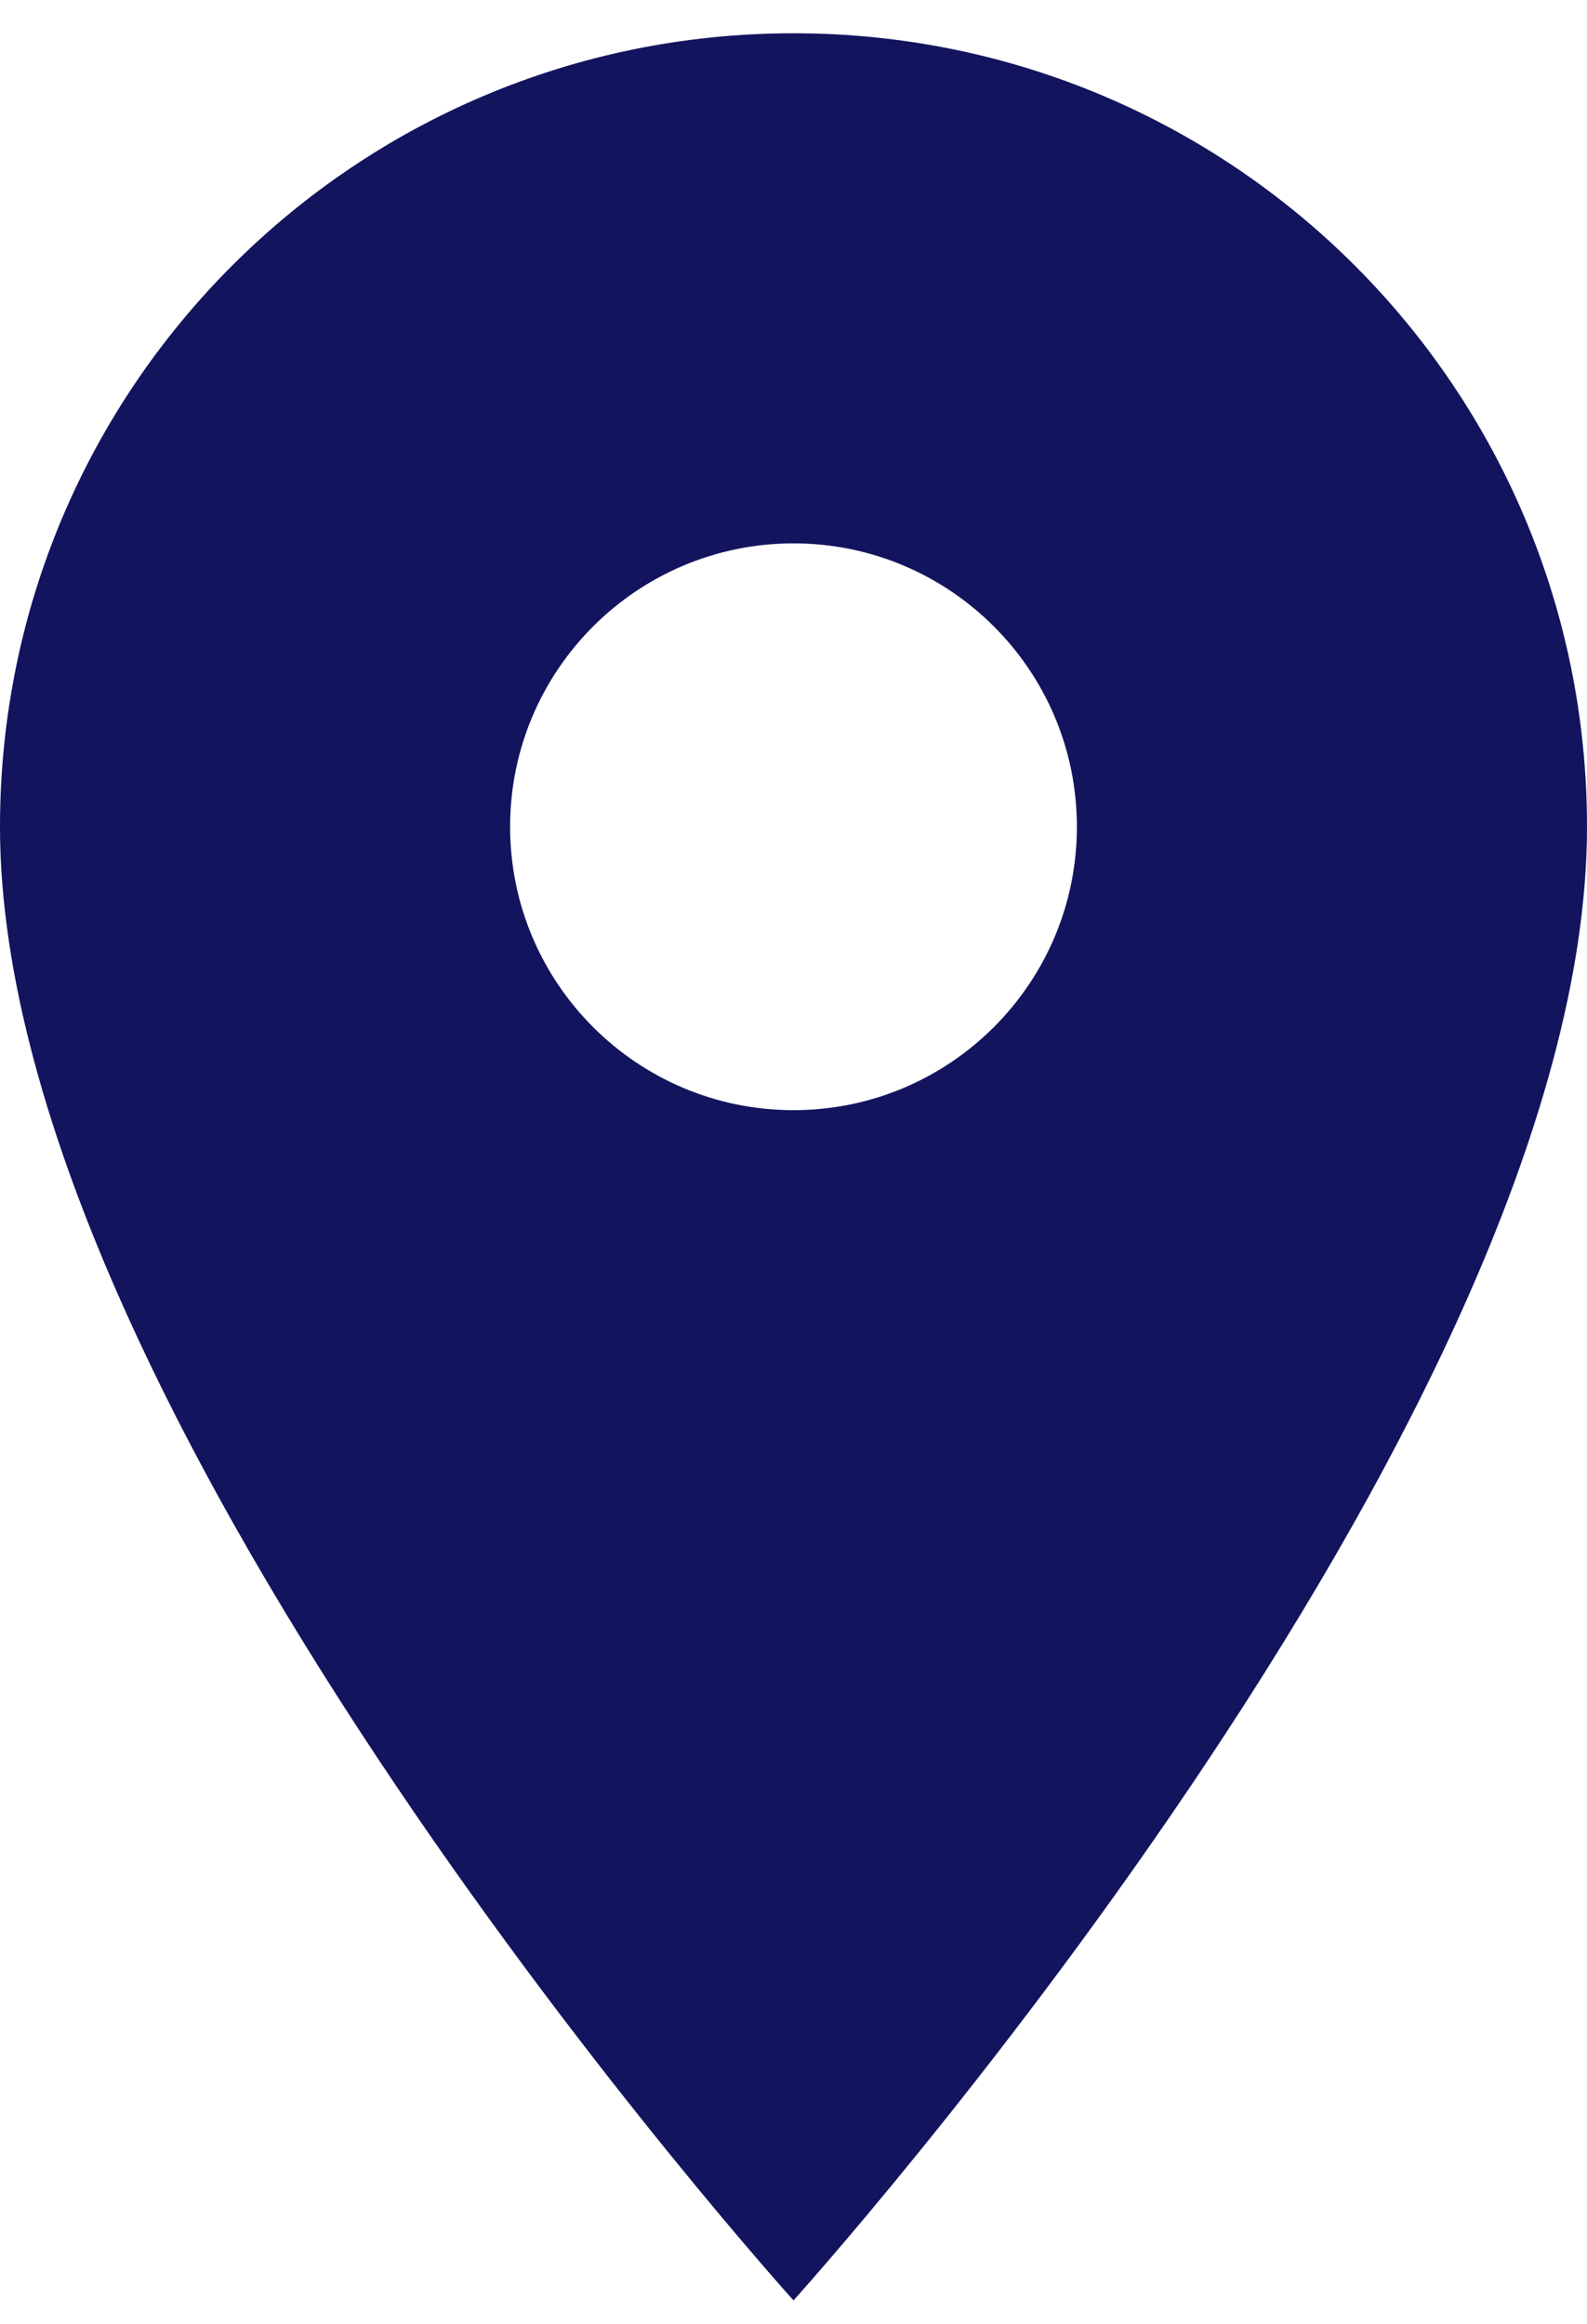 <?xml version="1.0" encoding="UTF-8"?>
<svg xmlns="http://www.w3.org/2000/svg" width="28" height="41" viewBox="0 0 28 41" fill="none">
  <path d="M14 0.587C6.26 0.587 0 6.847 0 14.587C0 25.087 14 40.587 14 40.587C14 40.587 28 25.087 28 14.587C28 6.847 21.74 0.587 14 0.587ZM14 19.587C11.24 19.587 9 17.347 9 14.587C9 11.827 11.24 9.587 14 9.587C16.76 9.587 19 11.827 19 14.587C19 17.347 16.76 19.587 14 19.587Z" fill="#13145E"></path>
</svg>
